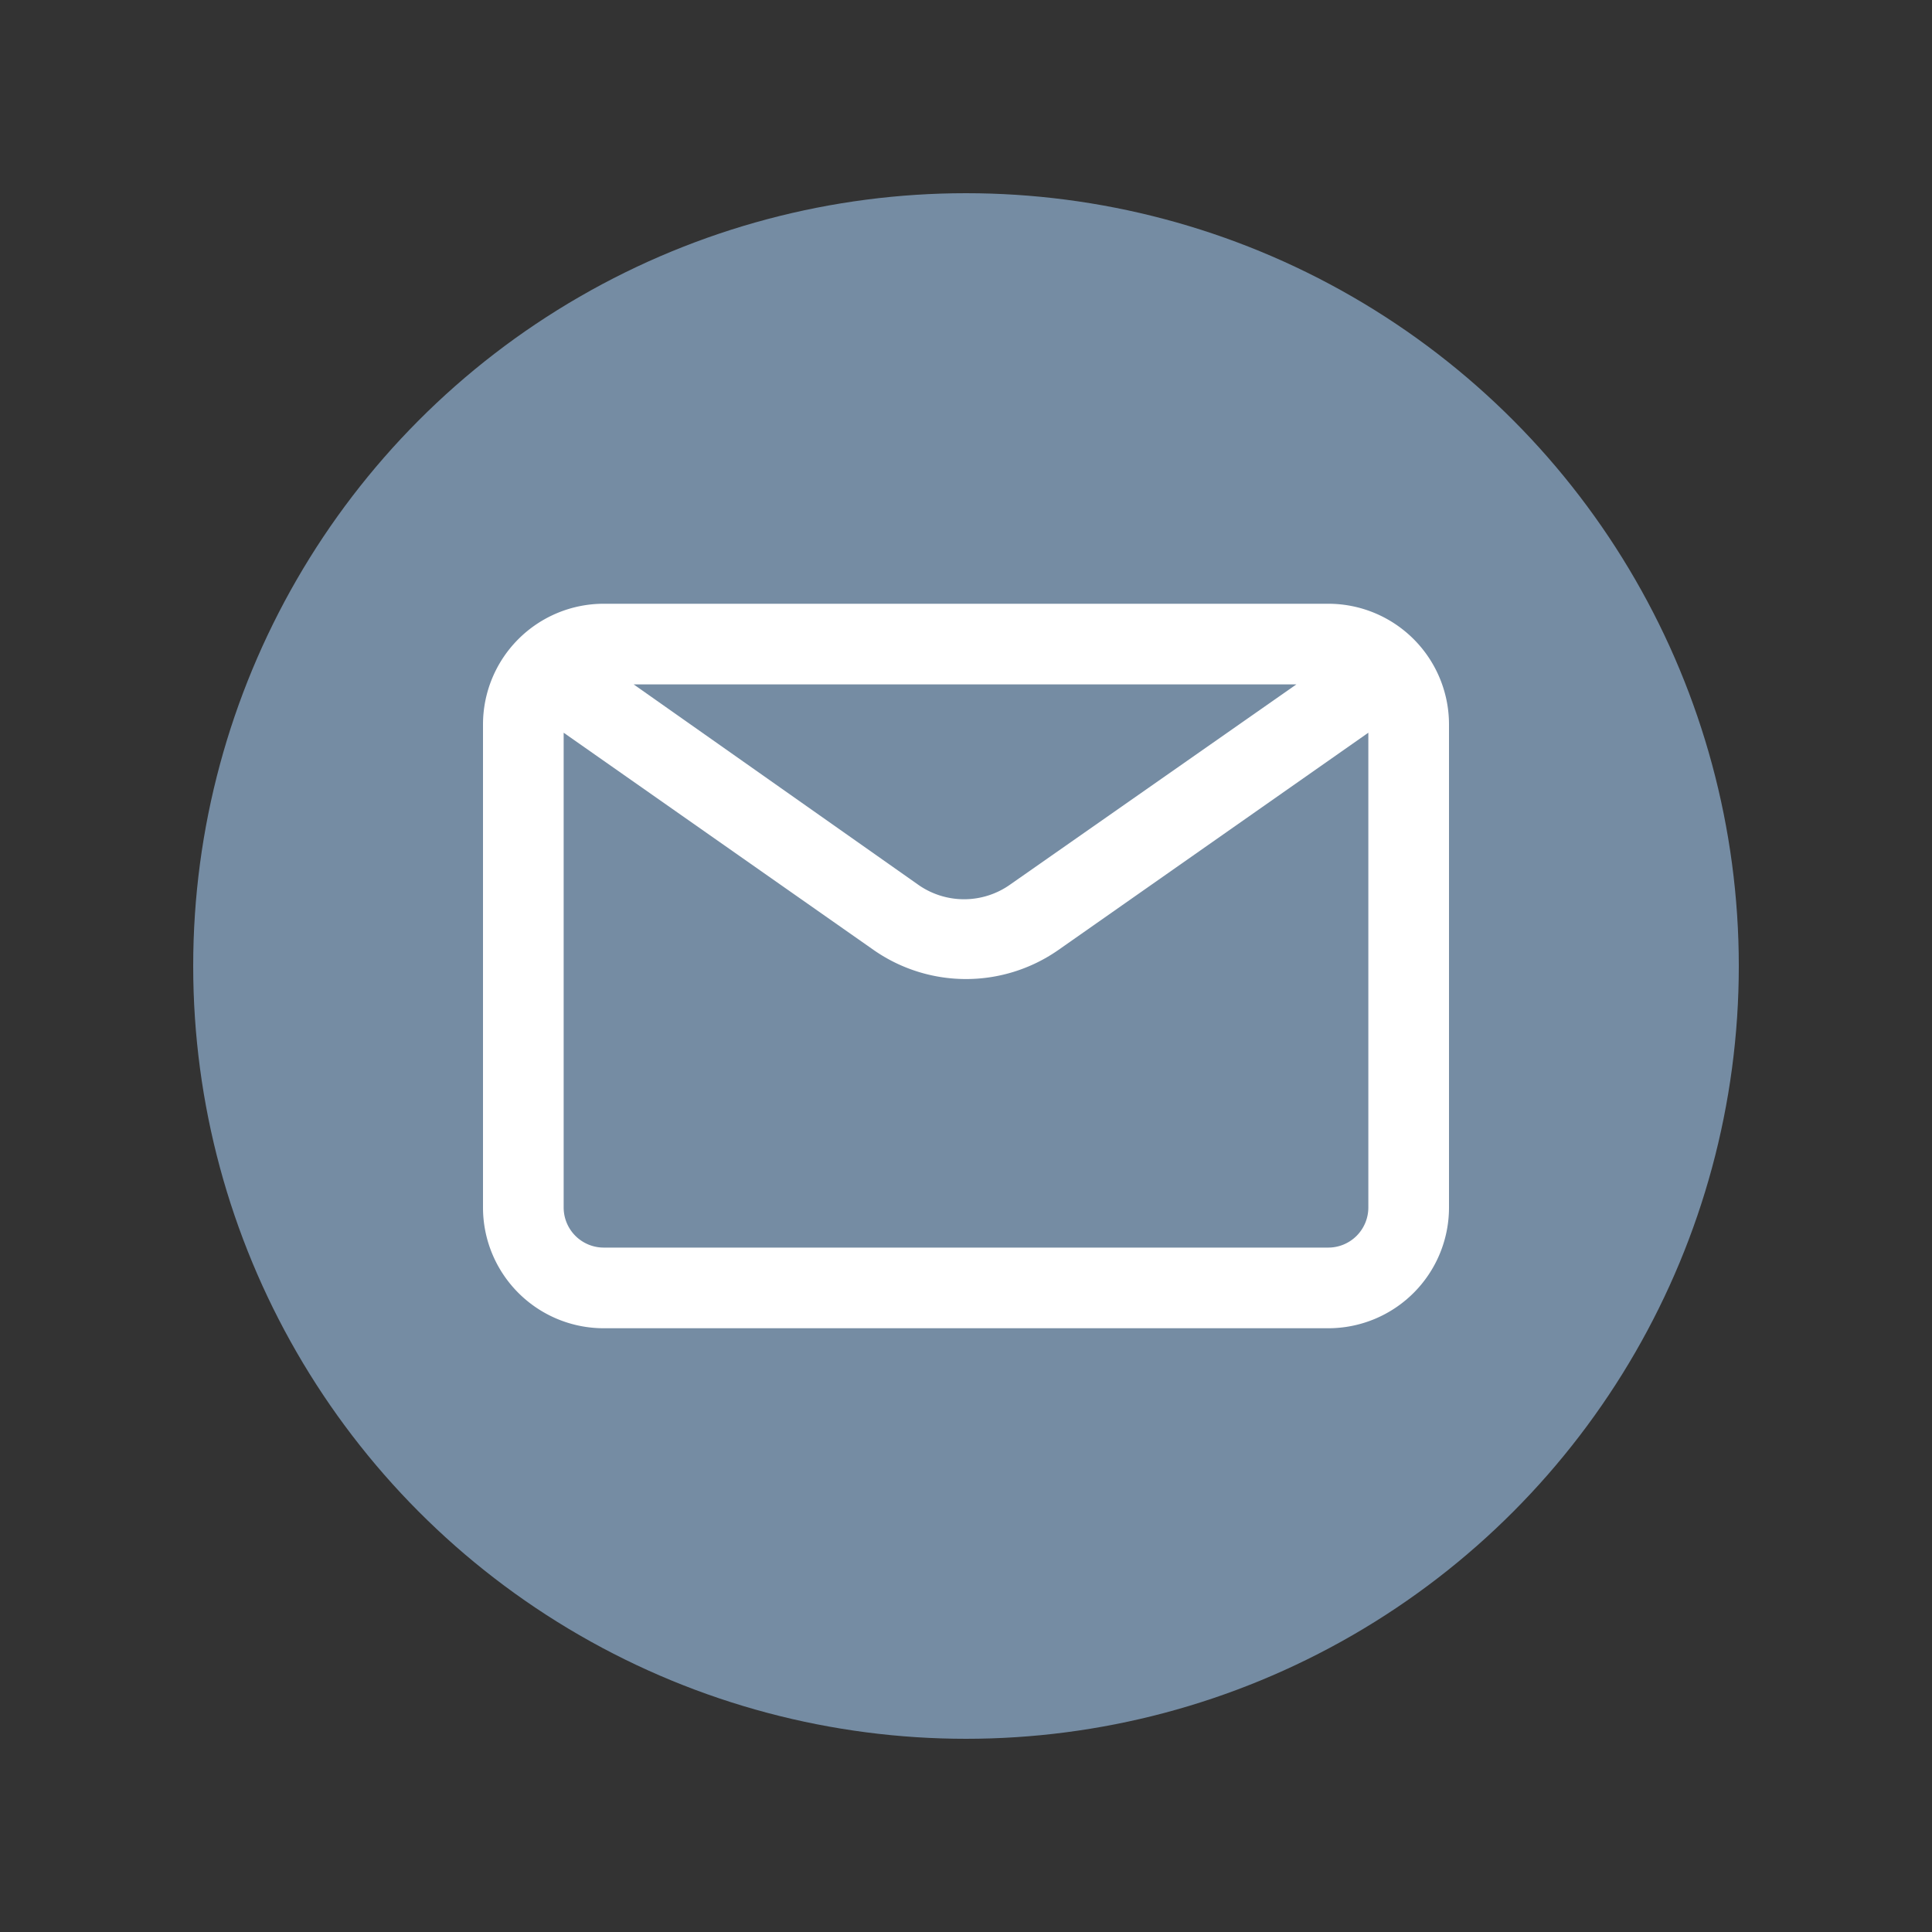 <svg xmlns="http://www.w3.org/2000/svg" viewBox="0 0 40 40"><rect x="0" y="0" width="40" height="40" fill="#333333" stroke="none"/><g class="color1"><circle cx="20" cy="20" r="16" fill="#758ca3"/></g><g class="color2"><path d="M13.12,14.17,19,18.31a1.65,1.65,0,0,0,1.92,0l5.92-4.14Zm15.21,1-6.42,4.5a3.34,3.34,0,0,1-3.82,0l-6.42-4.5V25a.83.83,0,0,0,.83.83h15a.83.83,0,0,0,.83-.83ZM12.5,12.5h15A2.5,2.5,0,0,1,30,15V25a2.5,2.5,0,0,1-2.5,2.5h-15A2.5,2.5,0,0,1,10,25V15A2.5,2.5,0,0,1,12.5,12.5Z" fill="#fff" fill-rule="evenodd"/></g></svg>